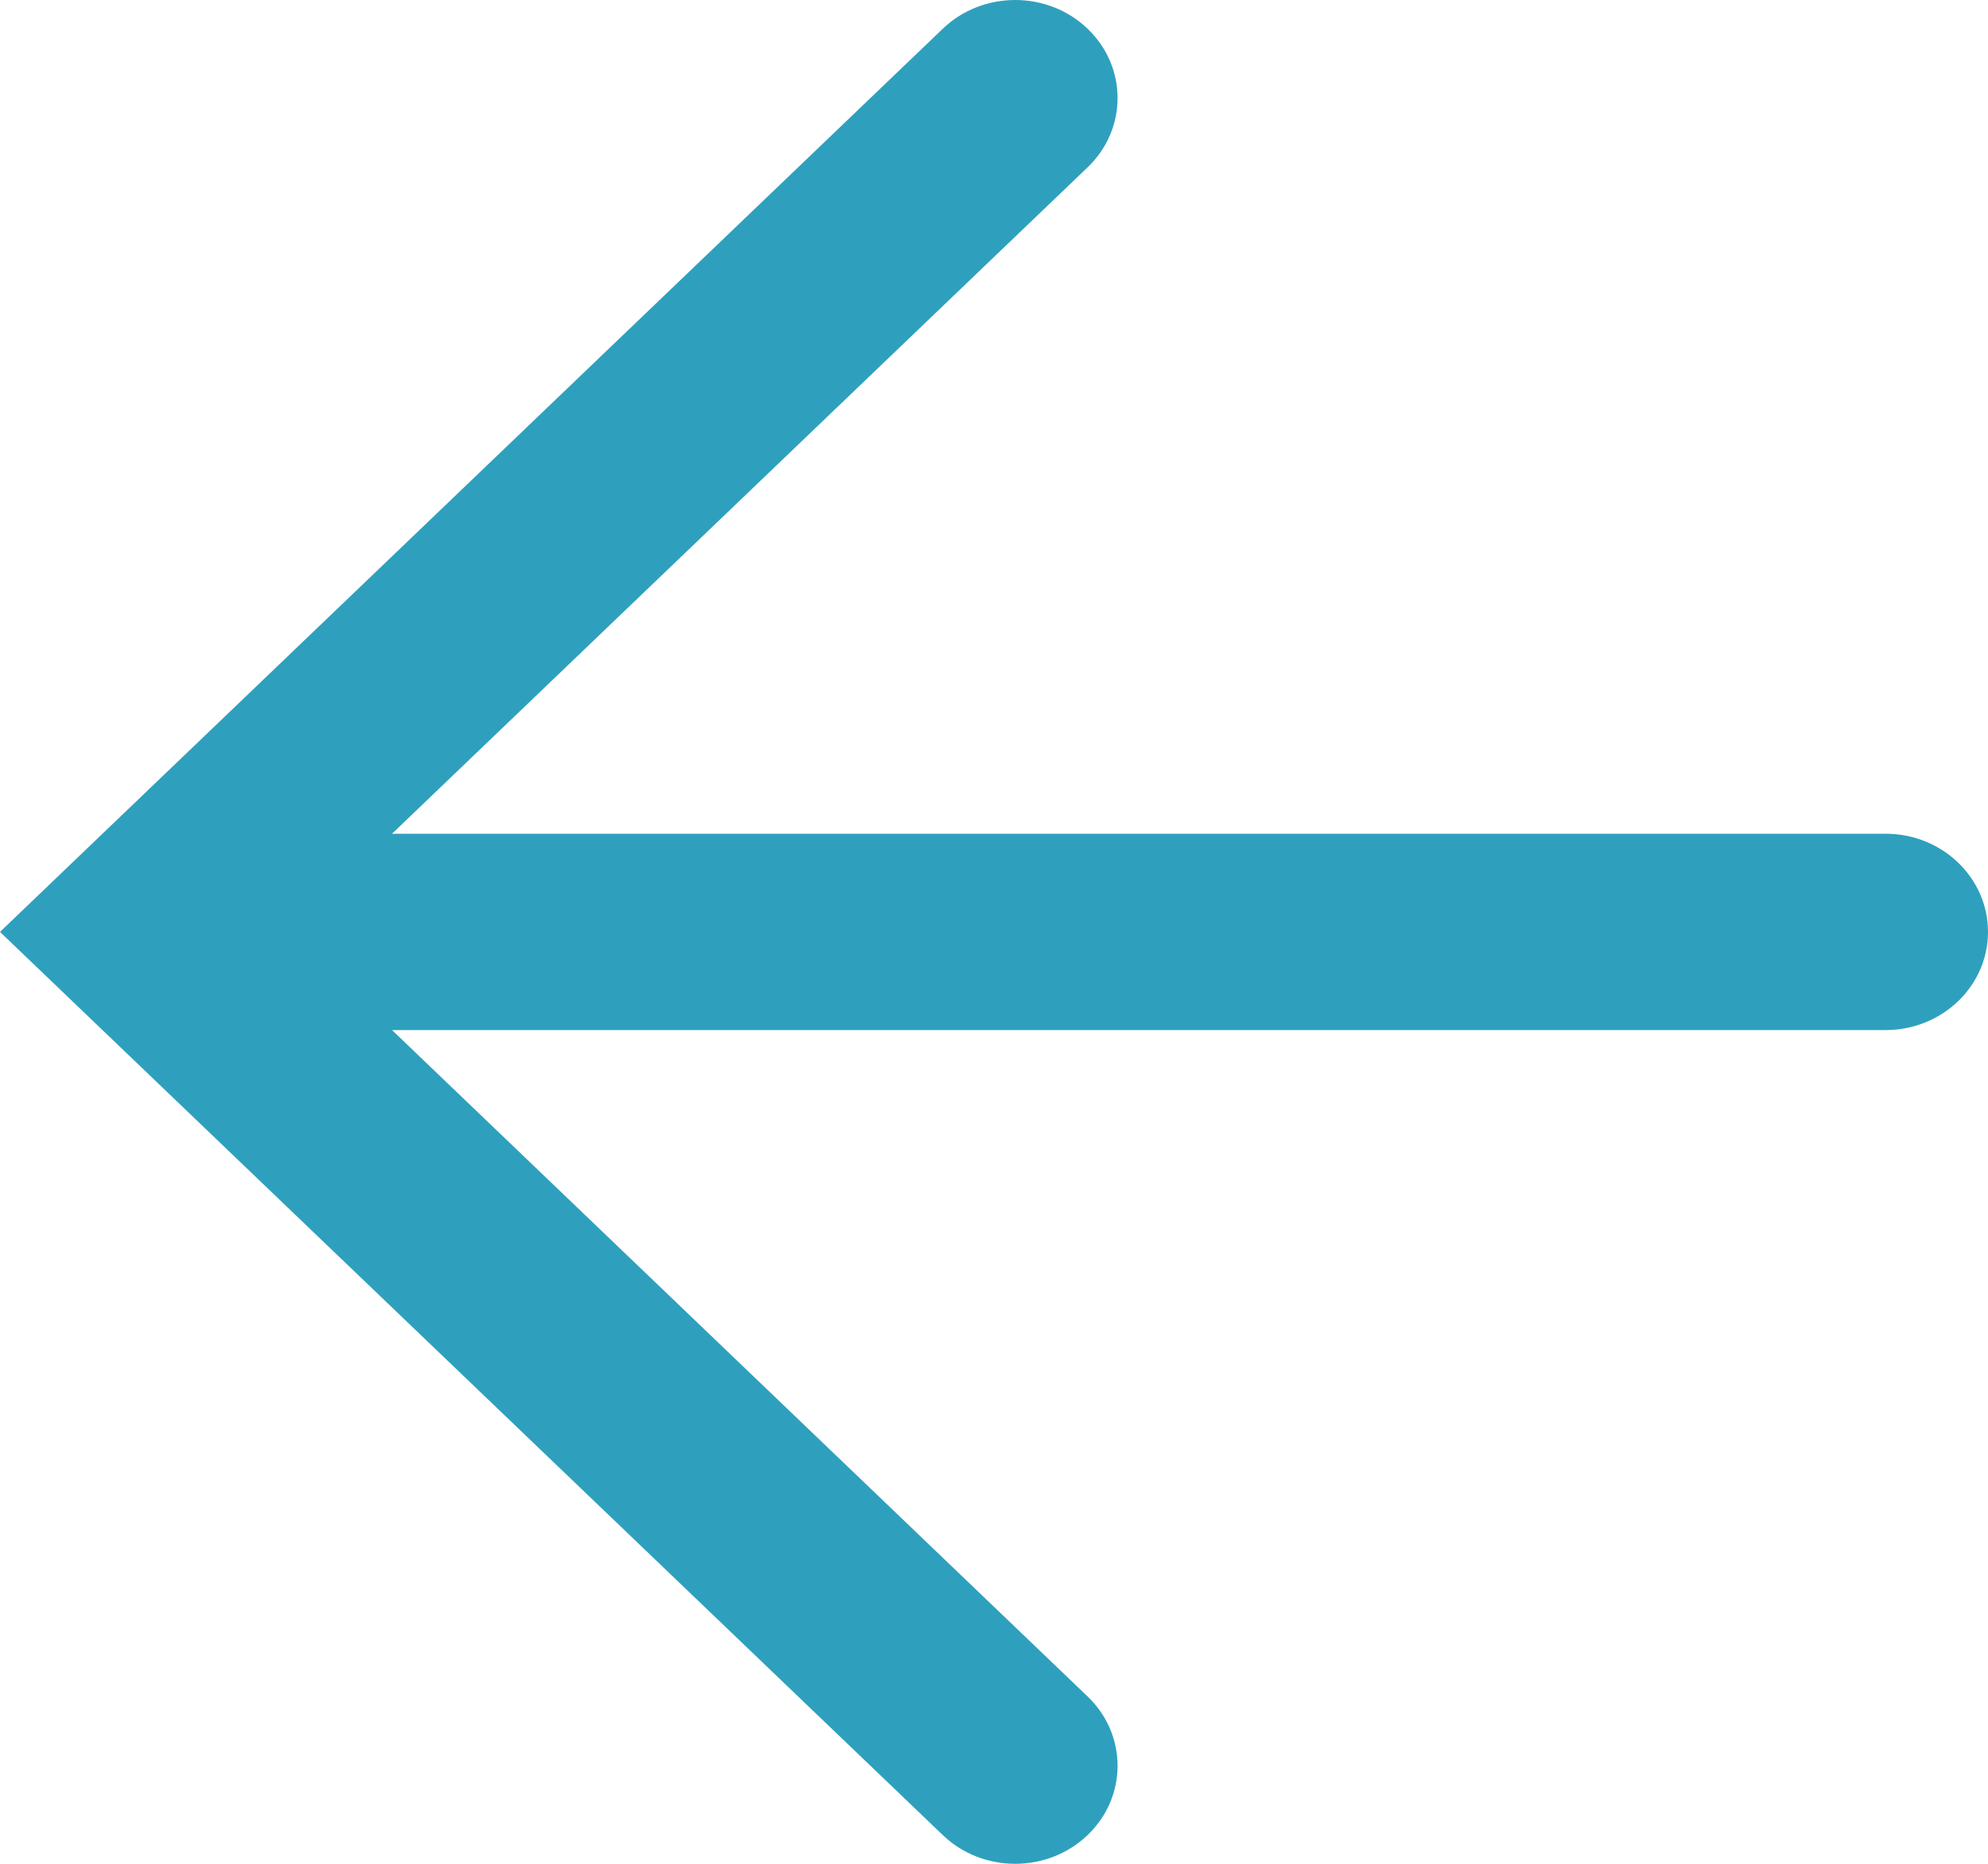 <?xml version="1.0" encoding="UTF-8" standalone="no"?>
<!DOCTYPE svg PUBLIC "-//W3C//DTD SVG 1.1//EN" "http://www.w3.org/Graphics/SVG/1.1/DTD/svg11.dtd">
<svg width="100%" height="100%" viewBox="0 0 16 15" version="1.1" xmlns="http://www.w3.org/2000/svg" xmlns:xlink="http://www.w3.org/1999/xlink" xml:space="preserve" xmlns:serif="http://www.serif.com/" style="fill-rule:evenodd;clip-rule:evenodd;stroke-linejoin:round;stroke-miterlimit:2;">
    <g transform="matrix(-1,1.22465e-16,-1.22465e-16,-1,322,15)">
        <g id="_1_Mobile-" serif:id="1_Mobile-">
            <g id="_1.2_hp_2_full_m" serif:id="1.2_hp_2_full_m">
                <g id="Group-42">
                    <g id="Group-15">
                        <path id="Fill-1" d="M318.845,6.71L306.824,6.71C306.369,6.71 306,7.064 306,7.5C306,7.936 306.369,8.29 306.824,8.29L318.845,8.29L313.247,13.653C312.925,13.961 312.925,14.461 313.247,14.769C313.568,15.077 314.091,15.077 314.412,14.769L322,7.5L314.412,0.231C314.091,-0.077 313.568,-0.077 313.247,0.231C312.925,0.539 312.925,1.039 313.247,1.347L318.845,6.71Z" style="fill:rgb(46,160,189);"/>
                    </g>
                </g>
            </g>
        </g>
    </g>
</svg>
